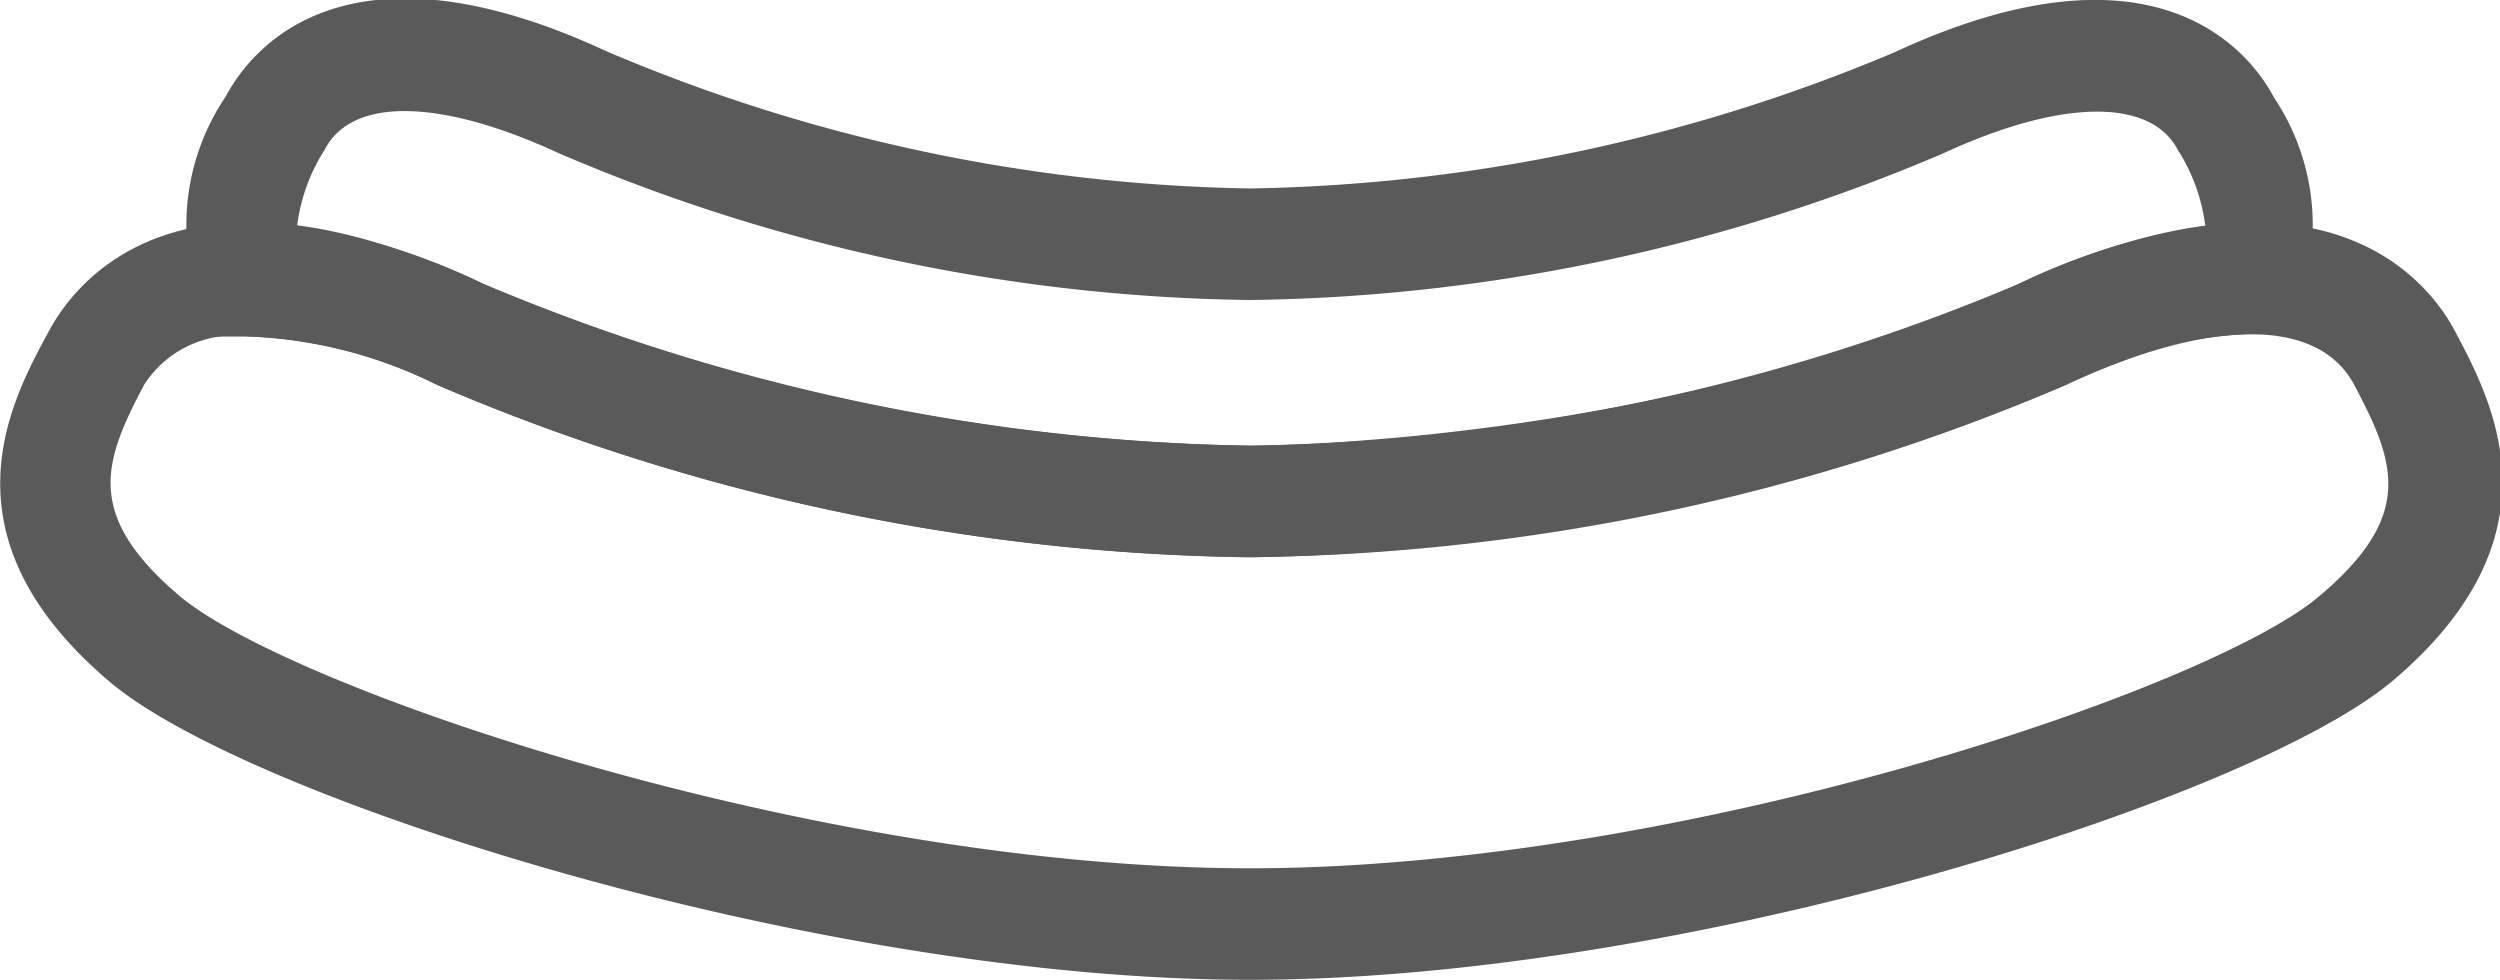 <svg xmlns="http://www.w3.org/2000/svg" viewBox="0 0 52 20.38"><defs><style>.cls-1{fill:#5a5a5a;}</style></defs><title>ICONOSSALCHICHAS</title><g id="Capa_2" data-name="Capa 2"><g id="Capa_1-2" data-name="Capa 1"><path class="cls-1" d="M26,20.38c-9,0-20.83-3.75-23.72-6.2C-1.27,11.17.19,8.41,1,6.92c.52-1,2.71-4,9.07-1A42.48,42.48,0,0,0,26,9.27,42.65,42.65,0,0,0,42,5.9c6.36-2.94,8.55,0,9.07,1,.79,1.49,2.25,4.25-1.3,7.26C46.83,16.63,35.05,20.38,26,20.38ZM5.19,7A2.23,2.23,0,0,0,3,8c-.86,1.62-1.24,2.72.74,4.4C6.06,14.34,17,18.06,26,18.06s19.94-3.72,22.23-5.65c2-1.68,1.6-2.78.74-4.4-.74-1.41-3-1.41-6,0A44.32,44.32,0,0,1,26,11.59,44.31,44.31,0,0,1,9.08,8,9.66,9.66,0,0,0,5.19,7Z"/><path class="cls-1" d="M26.08,11.59H25.9A44.22,44.22,0,0,1,9.08,8h0A9.43,9.43,0,0,0,5.22,7H4.46l-.3-.7A4.77,4.77,0,0,1,4.7,2c.46-.87,2.38-3.5,7.9-.94A35.59,35.59,0,0,0,26,3.92,35.92,35.92,0,0,0,39.4,1.09c5.52-2.56,7.44.07,7.9.94a4.77,4.77,0,0,1,.54,4.22l-.3.7h-.76a9.43,9.43,0,0,0-3.86,1A44.23,44.23,0,0,1,26.08,11.59ZM26,9.27c.11,0,8.62,0,16-3.37a13.38,13.38,0,0,1,3.87-1.2,3.81,3.81,0,0,0-.57-1.58c-.57-1.09-2.44-1.06-4.88.07A37.88,37.88,0,0,1,26,6.24,37.6,37.6,0,0,1,11.63,3.19C9.19,2.06,7.32,2,6.75,3.12A3.81,3.81,0,0,0,6.18,4.7a13.38,13.38,0,0,1,3.87,1.2h0A42.67,42.67,0,0,0,26,9.27Z"/></g></g></svg>